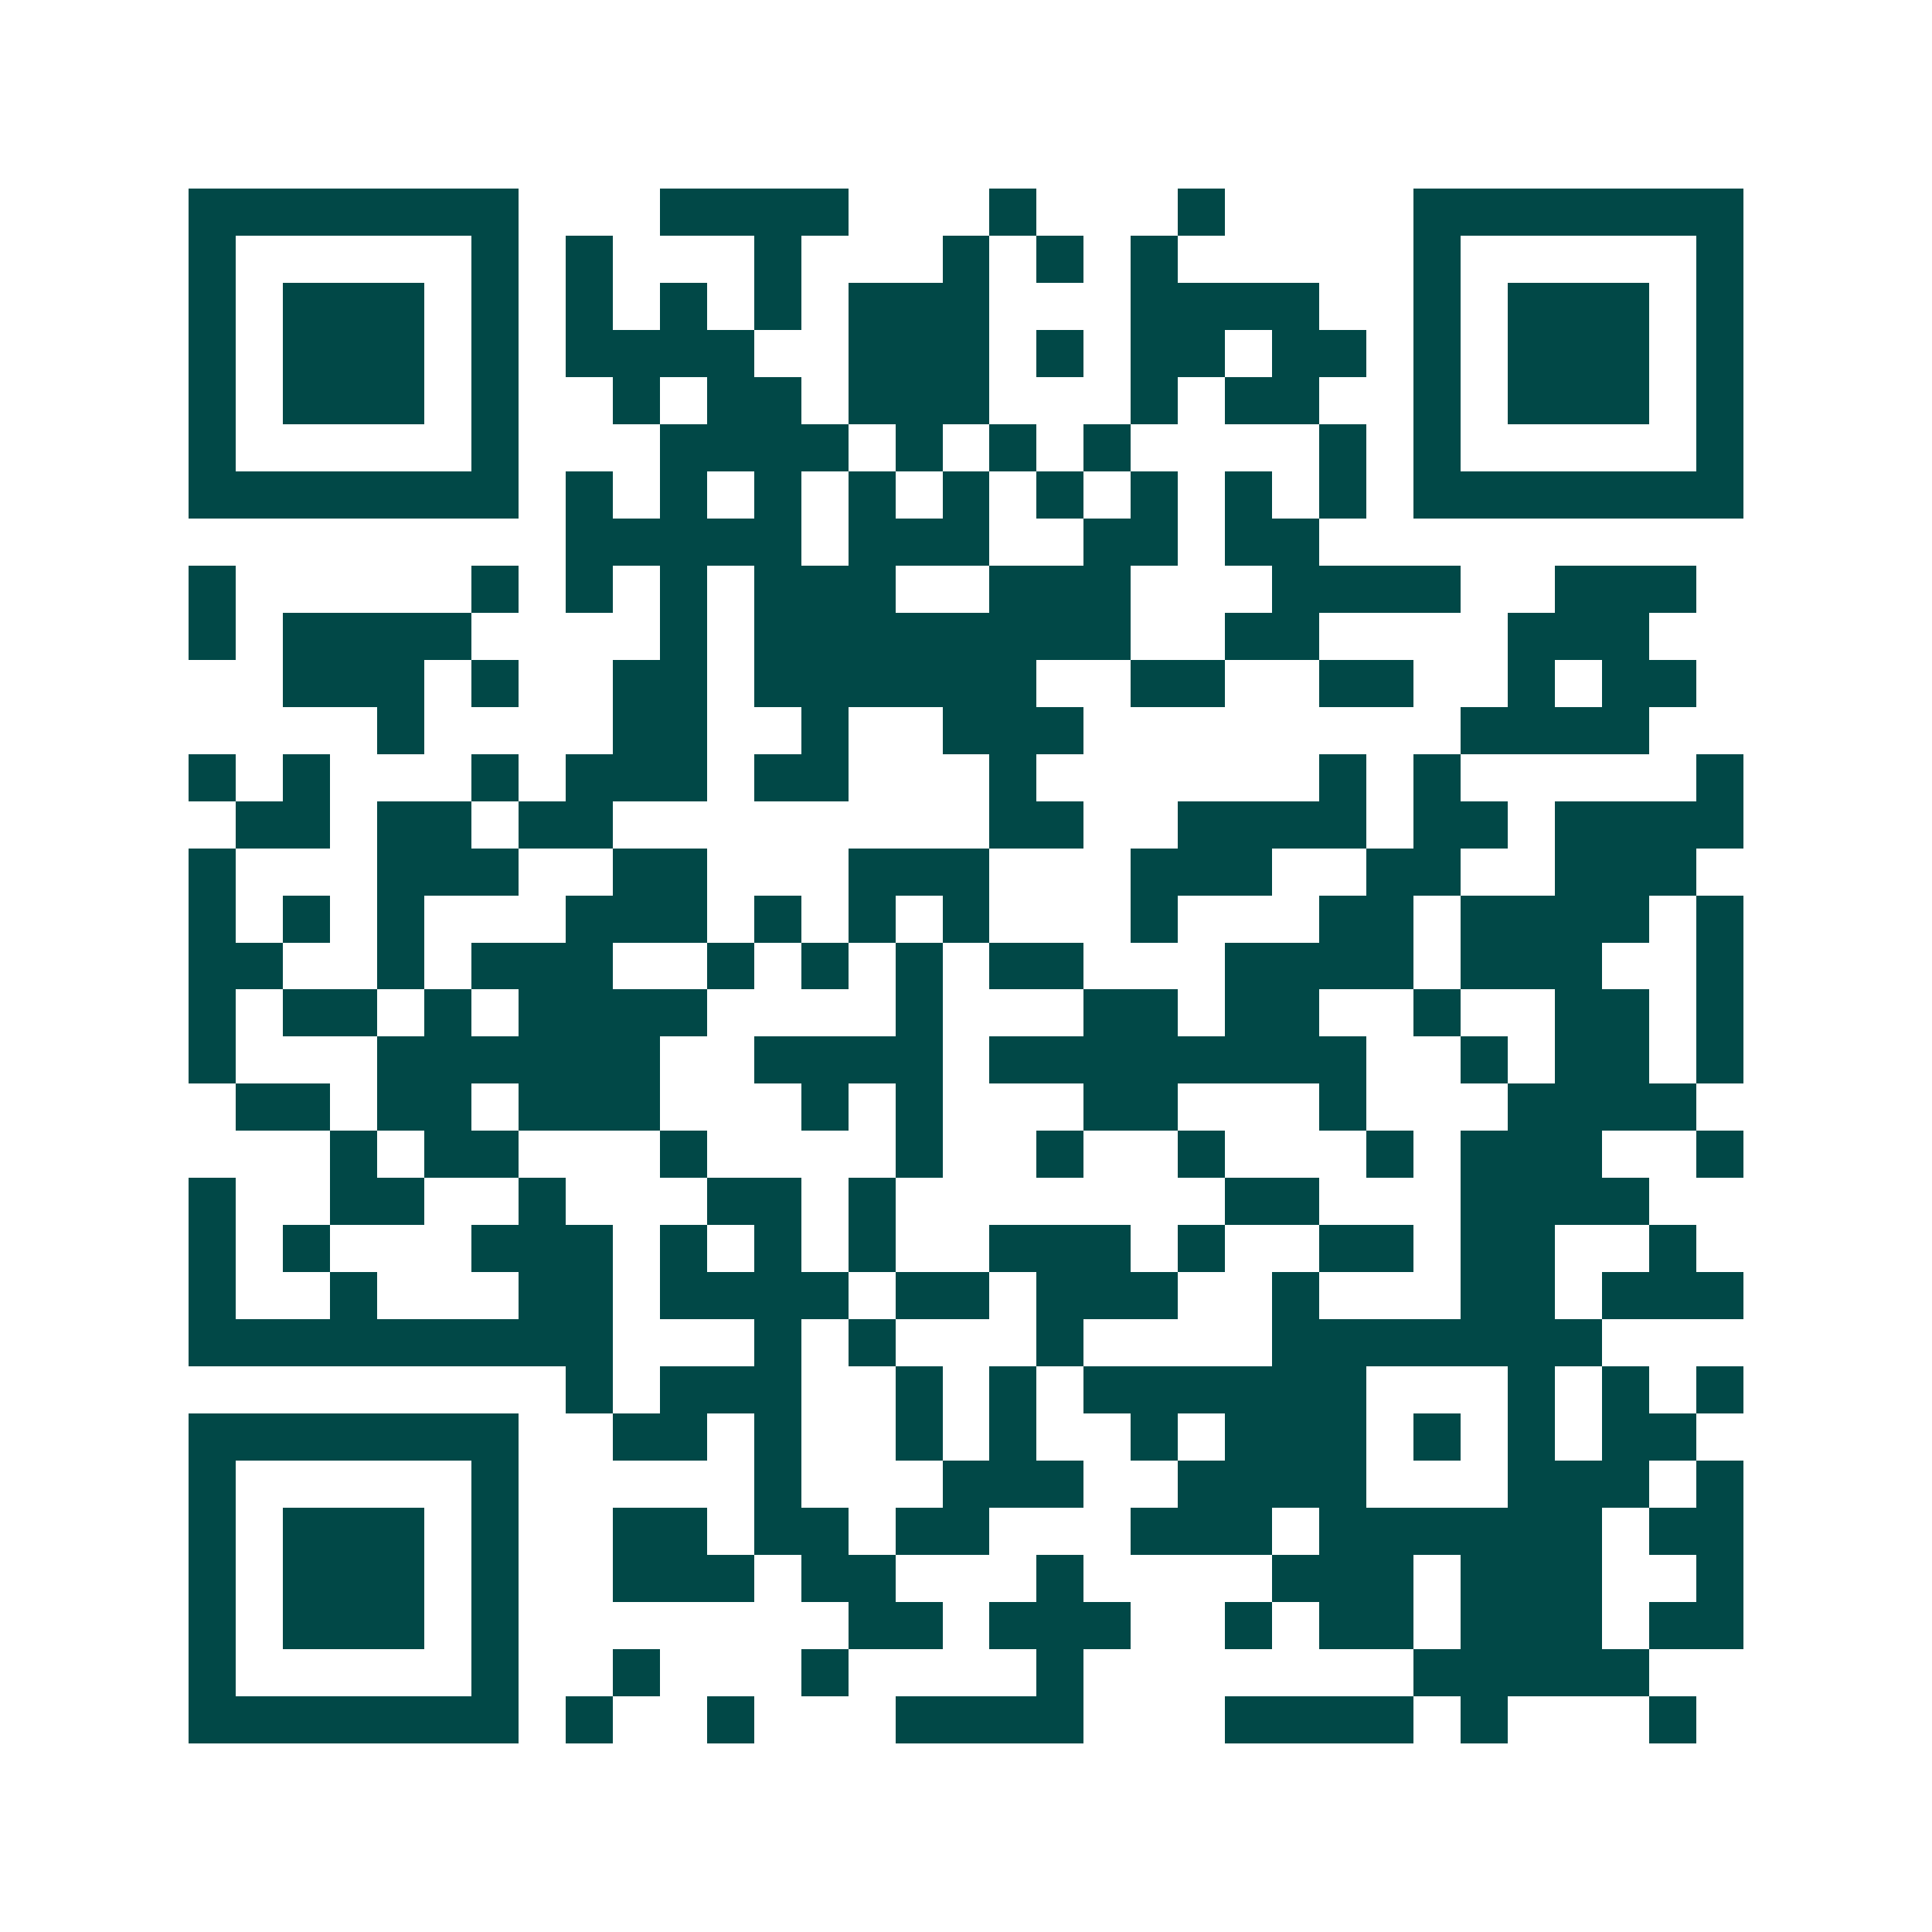 <svg xmlns="http://www.w3.org/2000/svg" width="200" height="200" viewBox="0 0 41 41" shape-rendering="crispEdges"><path fill="#ffffff" d="M0 0h41v41H0z"/><path stroke="#014847" d="M4 4.5h7m3 0h4m3 0h1m3 0h1m4 0h7M4 5.5h1m5 0h1m1 0h1m3 0h1m3 0h1m1 0h1m1 0h1m5 0h1m5 0h1M4 6.5h1m1 0h3m1 0h1m1 0h1m1 0h1m1 0h1m1 0h3m3 0h4m2 0h1m1 0h3m1 0h1M4 7.5h1m1 0h3m1 0h1m1 0h4m2 0h3m1 0h1m1 0h2m1 0h2m1 0h1m1 0h3m1 0h1M4 8.5h1m1 0h3m1 0h1m2 0h1m1 0h2m1 0h3m3 0h1m1 0h2m2 0h1m1 0h3m1 0h1M4 9.5h1m5 0h1m3 0h4m1 0h1m1 0h1m1 0h1m4 0h1m1 0h1m5 0h1M4 10.5h7m1 0h1m1 0h1m1 0h1m1 0h1m1 0h1m1 0h1m1 0h1m1 0h1m1 0h1m1 0h7M12 11.5h5m1 0h3m2 0h2m1 0h2M4 12.5h1m5 0h1m1 0h1m1 0h1m1 0h3m2 0h3m3 0h4m2 0h3M4 13.5h1m1 0h4m4 0h1m1 0h8m2 0h2m4 0h3M6 14.5h3m1 0h1m2 0h2m1 0h6m2 0h2m2 0h2m2 0h1m1 0h2M8 15.5h1m4 0h2m2 0h1m2 0h3m8 0h4M4 16.5h1m1 0h1m3 0h1m1 0h3m1 0h2m3 0h1m6 0h1m1 0h1m5 0h1M5 17.5h2m1 0h2m1 0h2m8 0h2m2 0h4m1 0h2m1 0h4M4 18.5h1m3 0h3m2 0h2m3 0h3m3 0h3m2 0h2m2 0h3M4 19.5h1m1 0h1m1 0h1m3 0h3m1 0h1m1 0h1m1 0h1m3 0h1m3 0h2m1 0h4m1 0h1M4 20.5h2m2 0h1m1 0h3m2 0h1m1 0h1m1 0h1m1 0h2m3 0h4m1 0h3m2 0h1M4 21.5h1m1 0h2m1 0h1m1 0h4m4 0h1m3 0h2m1 0h2m2 0h1m2 0h2m1 0h1M4 22.5h1m3 0h6m2 0h4m1 0h8m2 0h1m1 0h2m1 0h1M5 23.5h2m1 0h2m1 0h3m3 0h1m1 0h1m3 0h2m3 0h1m3 0h4M7 24.5h1m1 0h2m3 0h1m4 0h1m2 0h1m2 0h1m3 0h1m1 0h3m2 0h1M4 25.5h1m2 0h2m2 0h1m3 0h2m1 0h1m7 0h2m3 0h4M4 26.5h1m1 0h1m3 0h3m1 0h1m1 0h1m1 0h1m2 0h3m1 0h1m2 0h2m1 0h2m2 0h1M4 27.5h1m2 0h1m3 0h2m1 0h4m1 0h2m1 0h3m2 0h1m3 0h2m1 0h3M4 28.5h9m3 0h1m1 0h1m3 0h1m4 0h7M12 29.5h1m1 0h3m2 0h1m1 0h1m1 0h6m3 0h1m1 0h1m1 0h1M4 30.5h7m2 0h2m1 0h1m2 0h1m1 0h1m2 0h1m1 0h3m1 0h1m1 0h1m1 0h2M4 31.5h1m5 0h1m5 0h1m3 0h3m2 0h4m3 0h3m1 0h1M4 32.5h1m1 0h3m1 0h1m2 0h2m1 0h2m1 0h2m3 0h3m1 0h6m1 0h2M4 33.5h1m1 0h3m1 0h1m2 0h3m1 0h2m3 0h1m4 0h3m1 0h3m2 0h1M4 34.5h1m1 0h3m1 0h1m7 0h2m1 0h3m2 0h1m1 0h2m1 0h3m1 0h2M4 35.5h1m5 0h1m2 0h1m3 0h1m4 0h1m7 0h5M4 36.5h7m1 0h1m2 0h1m3 0h4m3 0h4m1 0h1m3 0h1"/></svg>
